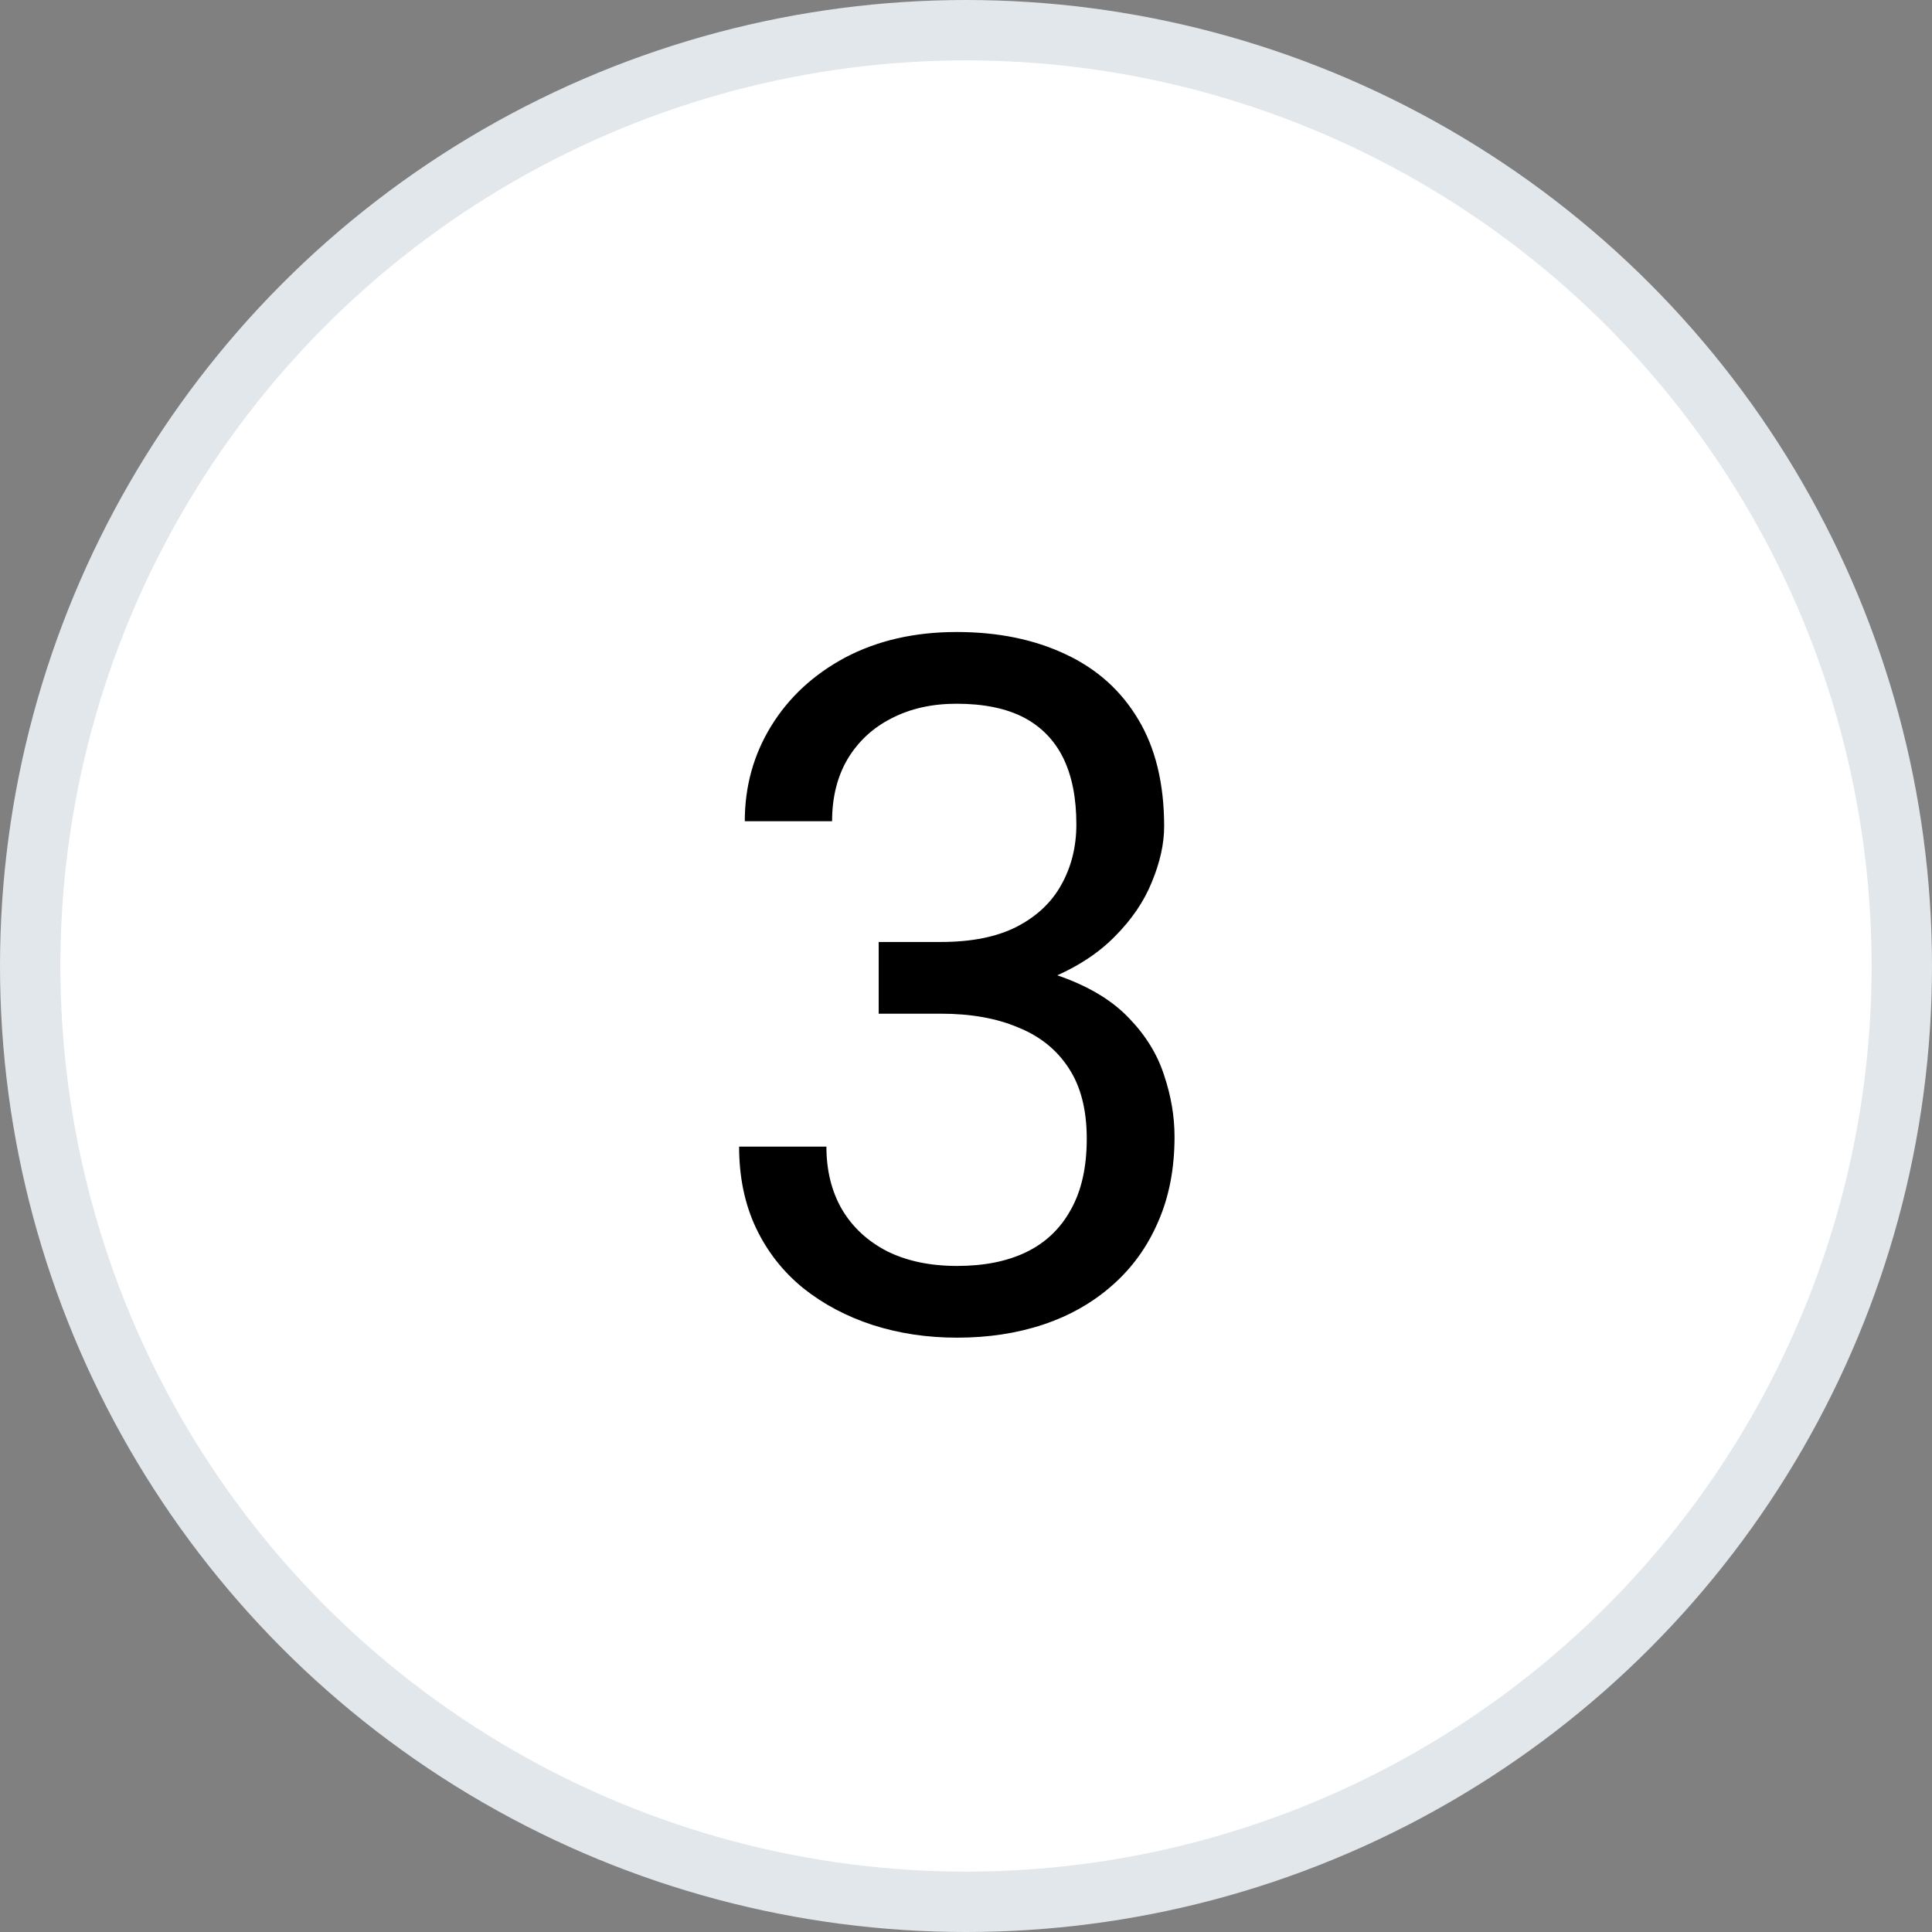 <svg width="16" height="16" viewBox="0 0 16 16" fill="none" xmlns="http://www.w3.org/2000/svg">
<rect x="0" y="0" width="16" height="16" fill="#808080" stroke="none"/>
<circle cx="8" cy="8" r="7.75" fill="white" stroke="#E2E7EB" stroke-width="0.5"/>
<path d="M7.277 7.801H7.793C8.046 7.801 8.254 7.759 8.418 7.676C8.585 7.59 8.708 7.474 8.789 7.328C8.872 7.18 8.914 7.013 8.914 6.828C8.914 6.609 8.878 6.426 8.805 6.277C8.732 6.129 8.622 6.017 8.477 5.941C8.331 5.866 8.146 5.828 7.922 5.828C7.719 5.828 7.539 5.868 7.383 5.949C7.229 6.027 7.108 6.139 7.02 6.285C6.934 6.431 6.891 6.603 6.891 6.801H6.168C6.168 6.512 6.241 6.249 6.387 6.012C6.533 5.775 6.737 5.586 7 5.445C7.266 5.305 7.573 5.234 7.922 5.234C8.266 5.234 8.566 5.296 8.824 5.418C9.082 5.538 9.283 5.717 9.426 5.957C9.569 6.194 9.641 6.49 9.641 6.844C9.641 6.987 9.607 7.141 9.539 7.305C9.474 7.466 9.371 7.617 9.23 7.758C9.092 7.898 8.913 8.014 8.691 8.105C8.47 8.194 8.204 8.238 7.895 8.238H7.277V7.801ZM7.277 8.395V7.961H7.895C8.257 7.961 8.556 8.004 8.793 8.09C9.03 8.176 9.216 8.29 9.352 8.434C9.49 8.577 9.586 8.734 9.641 8.906C9.698 9.076 9.727 9.245 9.727 9.414C9.727 9.68 9.681 9.915 9.59 10.121C9.501 10.327 9.375 10.501 9.211 10.645C9.049 10.788 8.859 10.896 8.641 10.969C8.422 11.042 8.184 11.078 7.926 11.078C7.678 11.078 7.445 11.043 7.227 10.973C7.01 10.902 6.819 10.801 6.652 10.668C6.486 10.533 6.355 10.367 6.262 10.172C6.168 9.974 6.121 9.749 6.121 9.496H6.844C6.844 9.694 6.887 9.867 6.973 10.016C7.061 10.164 7.186 10.28 7.348 10.363C7.512 10.444 7.704 10.484 7.926 10.484C8.147 10.484 8.337 10.447 8.496 10.371C8.658 10.293 8.781 10.176 8.867 10.02C8.956 9.863 9 9.667 9 9.43C9 9.193 8.951 8.999 8.852 8.848C8.753 8.694 8.612 8.581 8.43 8.508C8.25 8.432 8.038 8.395 7.793 8.395H7.277Z" fill="black"/>
</svg>
